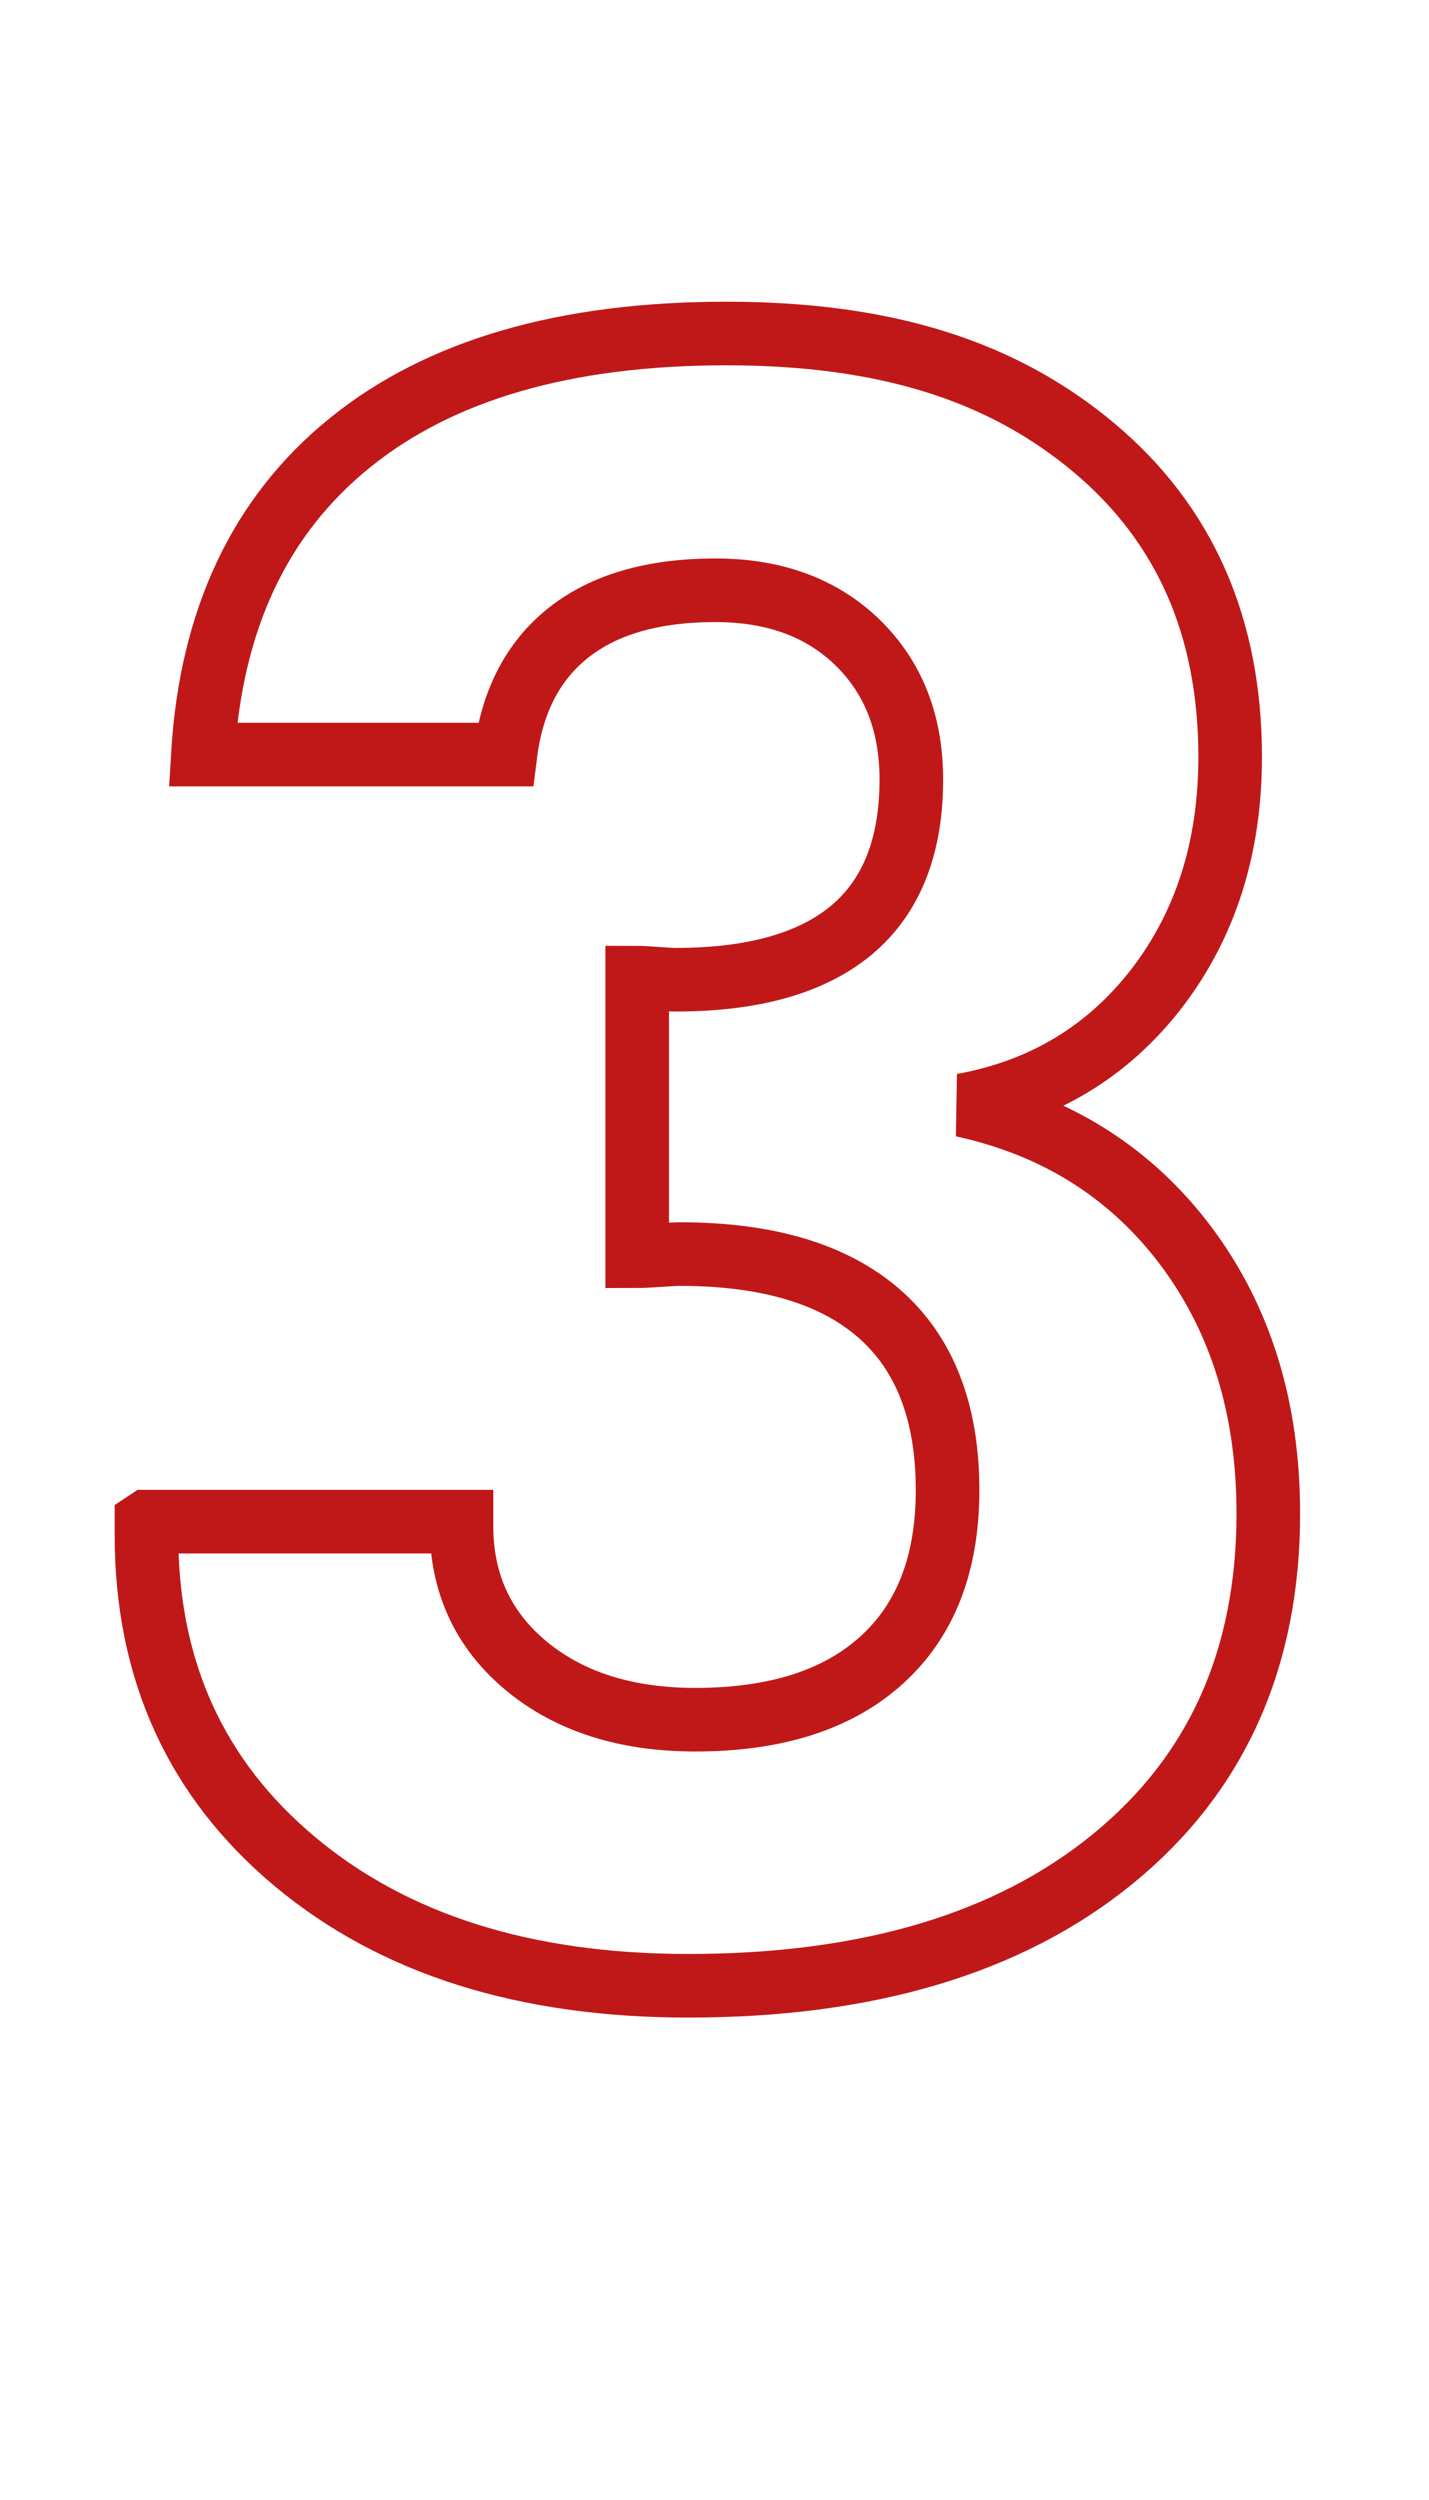 <svg xmlns="http://www.w3.org/2000/svg" id="Ebene_2" data-name="Ebene 2" viewBox="0 0 67.41 117.92"><g id="Ebene_1-2" data-name="Ebene 1"><path d="M6.94,71.77h14.83v.21c0,2.7,1.02,4.9,3.05,6.59,2.04,1.69,4.7,2.54,7.98,2.54,3.8,0,6.73-.94,8.8-2.82,2.07-1.88,3.1-4.55,3.1-8.01,0-3.66-1.07-6.43-3.21-8.31-2.14-1.88-5.28-2.82-9.42-2.82-.21,0-.53.02-.98.05-.44.03-.79.05-1.03.05v-13.14c.21,0,.51.02.92.05.41.03.7.05.87.05,3.7,0,6.47-.79,8.34-2.36,1.86-1.57,2.8-3.93,2.8-7.08,0-2.67-.85-4.82-2.54-6.47-1.69-1.64-3.93-2.46-6.7-2.46-2.94,0-5.25.67-6.93,2s-2.67,3.25-2.98,5.75h-14.27c.38-6.36,2.69-11.27,6.93-14.7,4.24-3.44,10.16-5.16,17.76-5.16s13.07,1.8,17.35,5.39c4.28,3.59,6.42,8.45,6.42,14.58,0,4.28-1.16,7.91-3.46,10.91-2.31,2.99-5.36,4.83-9.16,5.52,4.41.96,7.92,3.17,10.52,6.62,2.6,3.46,3.9,7.67,3.9,12.63,0,6.88-2.45,12.31-7.34,16.3-4.89,3.99-11.57,5.98-20.02,5.98-7.7,0-13.88-1.95-18.55-5.85-4.67-3.9-7.01-9.03-7.01-15.4v-.62Z" style="fill: none; stroke: #c01818; stroke-width: 3px;"></path></g></svg>